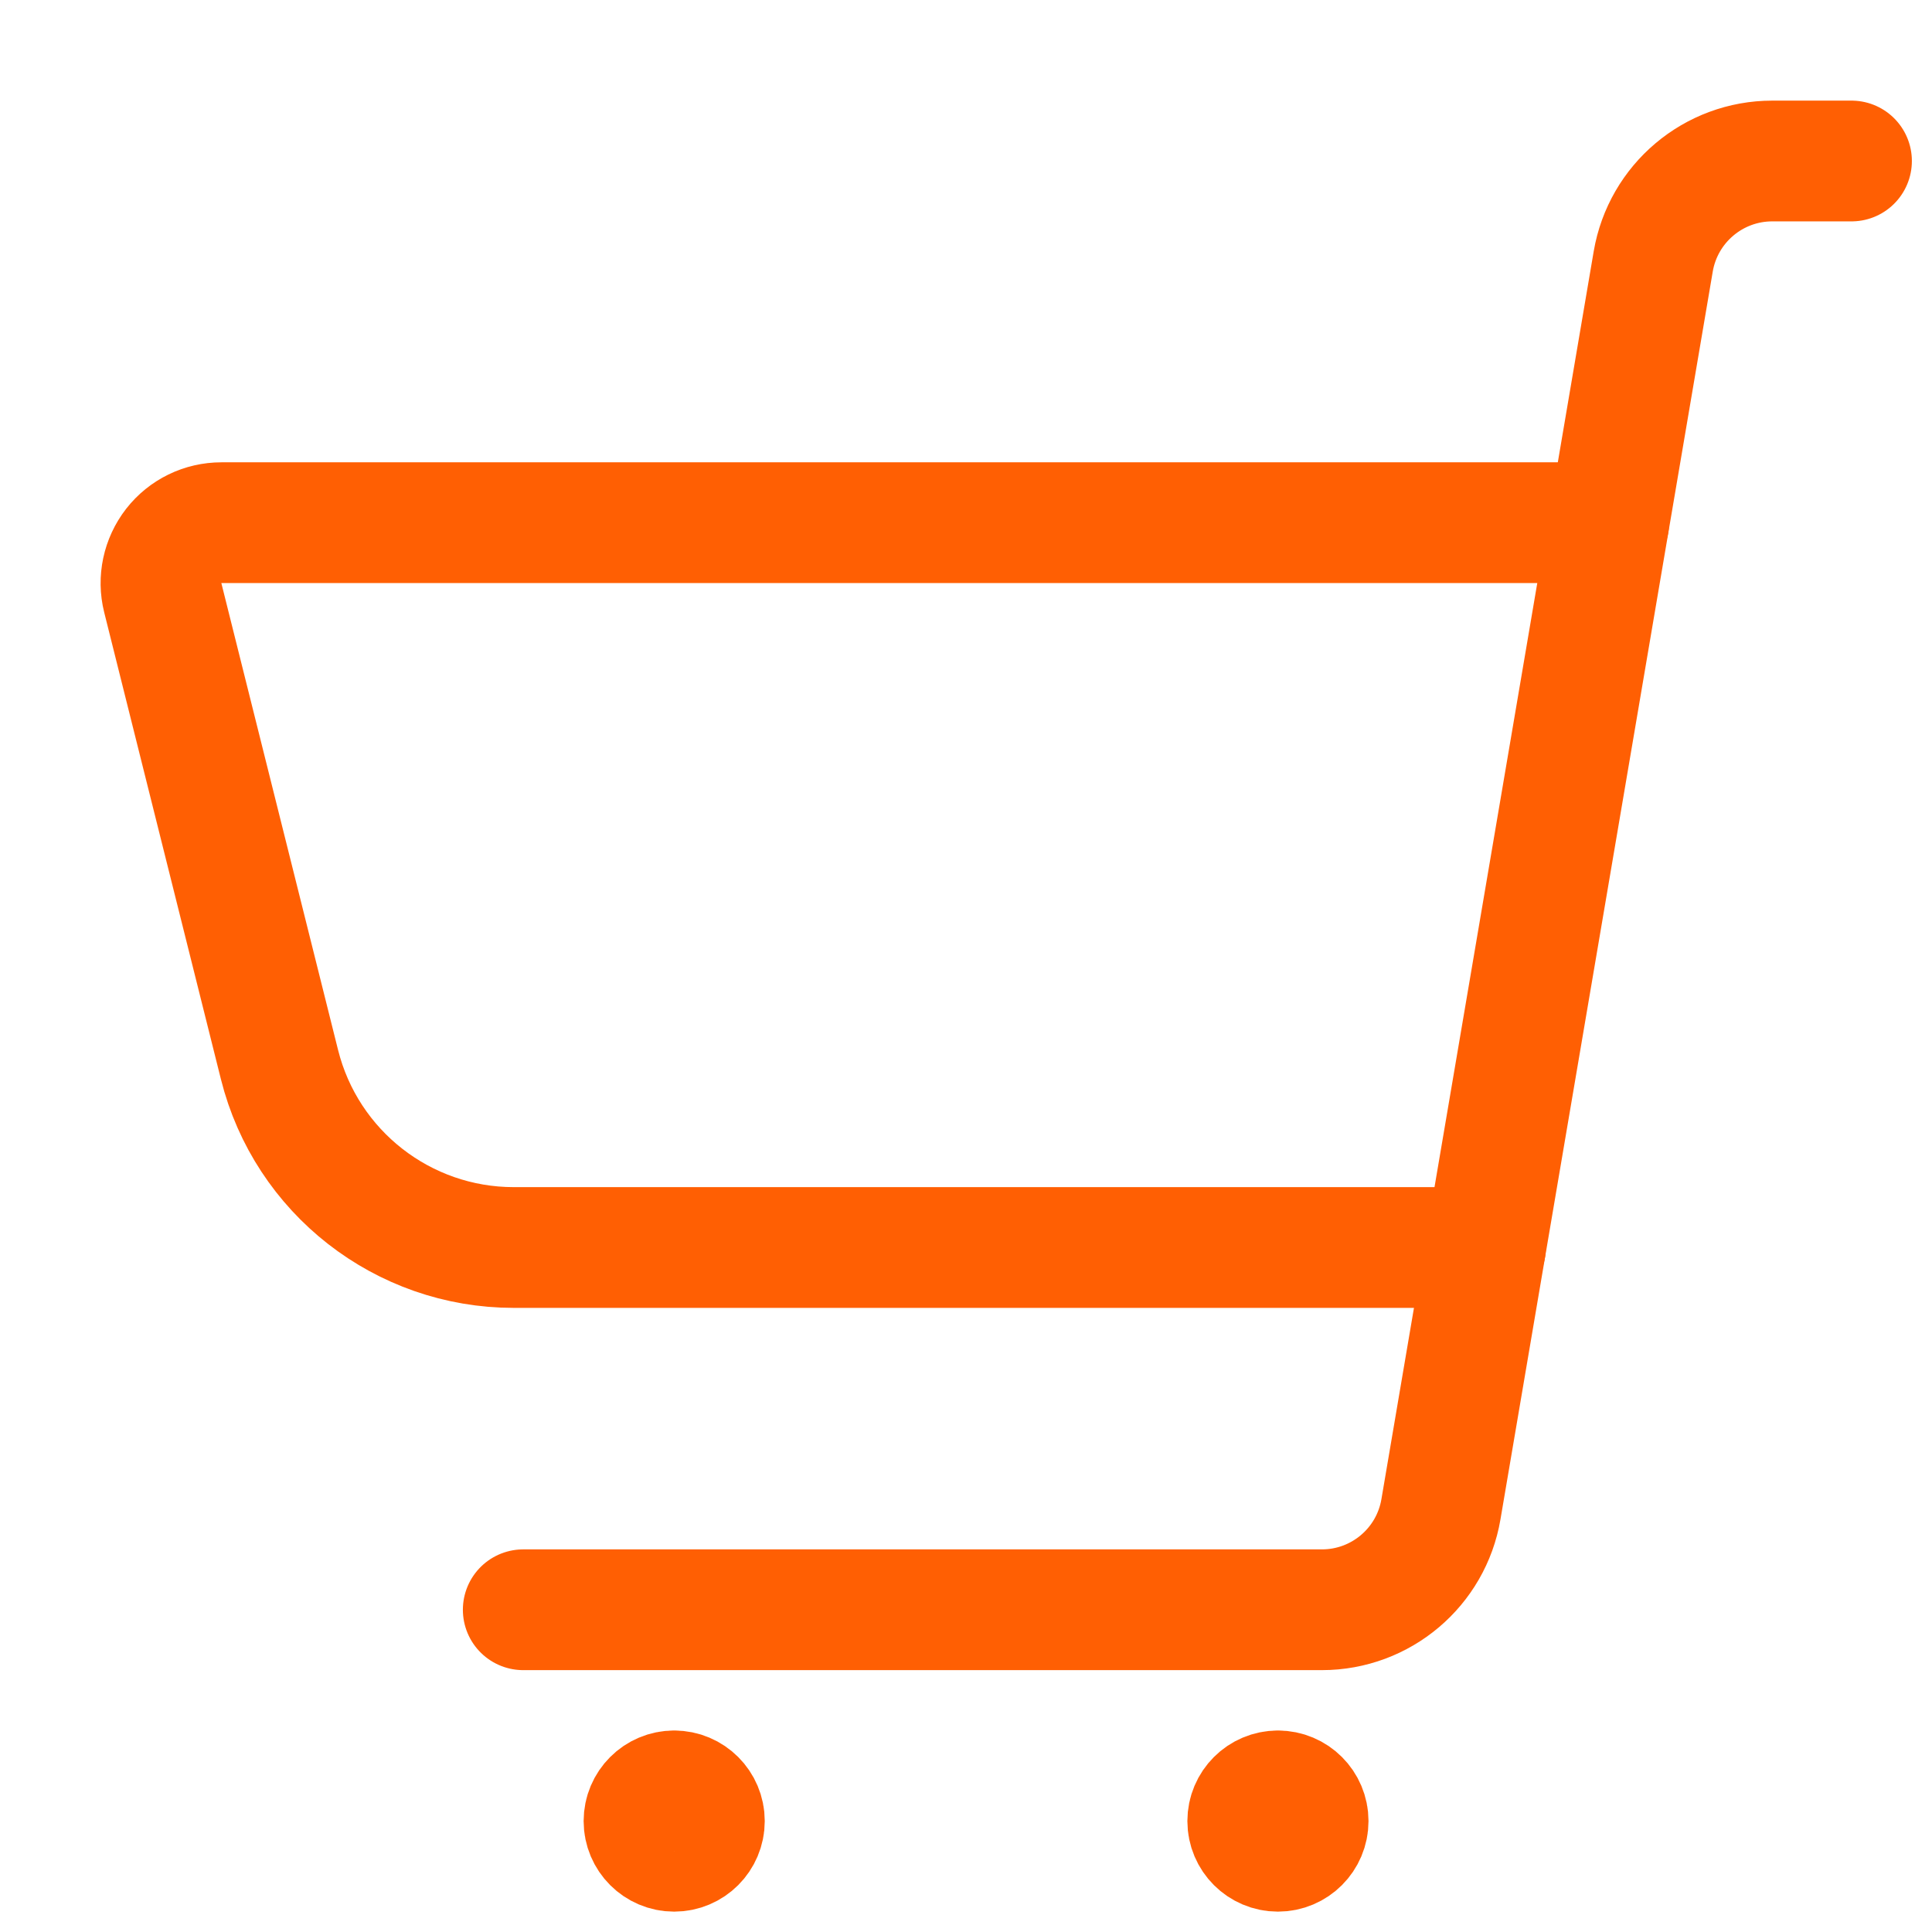 <svg width="24" height="24" viewBox="0 0 24 24" fill="none" xmlns="http://www.w3.org/2000/svg">
<path d="M6.5 19.997H16.421C17.153 19.997 17.778 19.469 17.9 18.748L20.537 3.248C20.66 2.527 21.285 2 22.016 2H23" stroke="#FF5F03" stroke-width="1.5" stroke-linecap="round" stroke-linejoin="round"/>
<path d="M8.375 22.247C8.582 22.247 8.75 22.415 8.75 22.622C8.75 22.829 8.582 22.997 8.375 22.997C8.168 22.997 8 22.829 8 22.622C8 22.415 8.168 22.247 8.375 22.247" stroke="#FF5F03" stroke-width="1.5" stroke-linecap="round" stroke-linejoin="round"/>
<path d="M15.875 22.247C16.082 22.247 16.25 22.415 16.25 22.622C16.25 22.829 16.082 22.997 15.875 22.997C15.668 22.997 15.5 22.829 15.5 22.622C15.5 22.415 15.668 22.247 15.875 22.247" stroke="#FF5F03" stroke-width="1.5" stroke-linecap="round" stroke-linejoin="round"/>
<path d="M18.453 15.497H6.382C5.006 15.497 3.806 14.56 3.472 13.225L2.022 7.425C1.966 7.201 2.017 6.964 2.159 6.781C2.301 6.599 2.519 6.493 2.75 6.493H19.984" stroke="#FF5F03" stroke-width="1.5" stroke-linecap="round" stroke-linejoin="round"/>
</svg>
